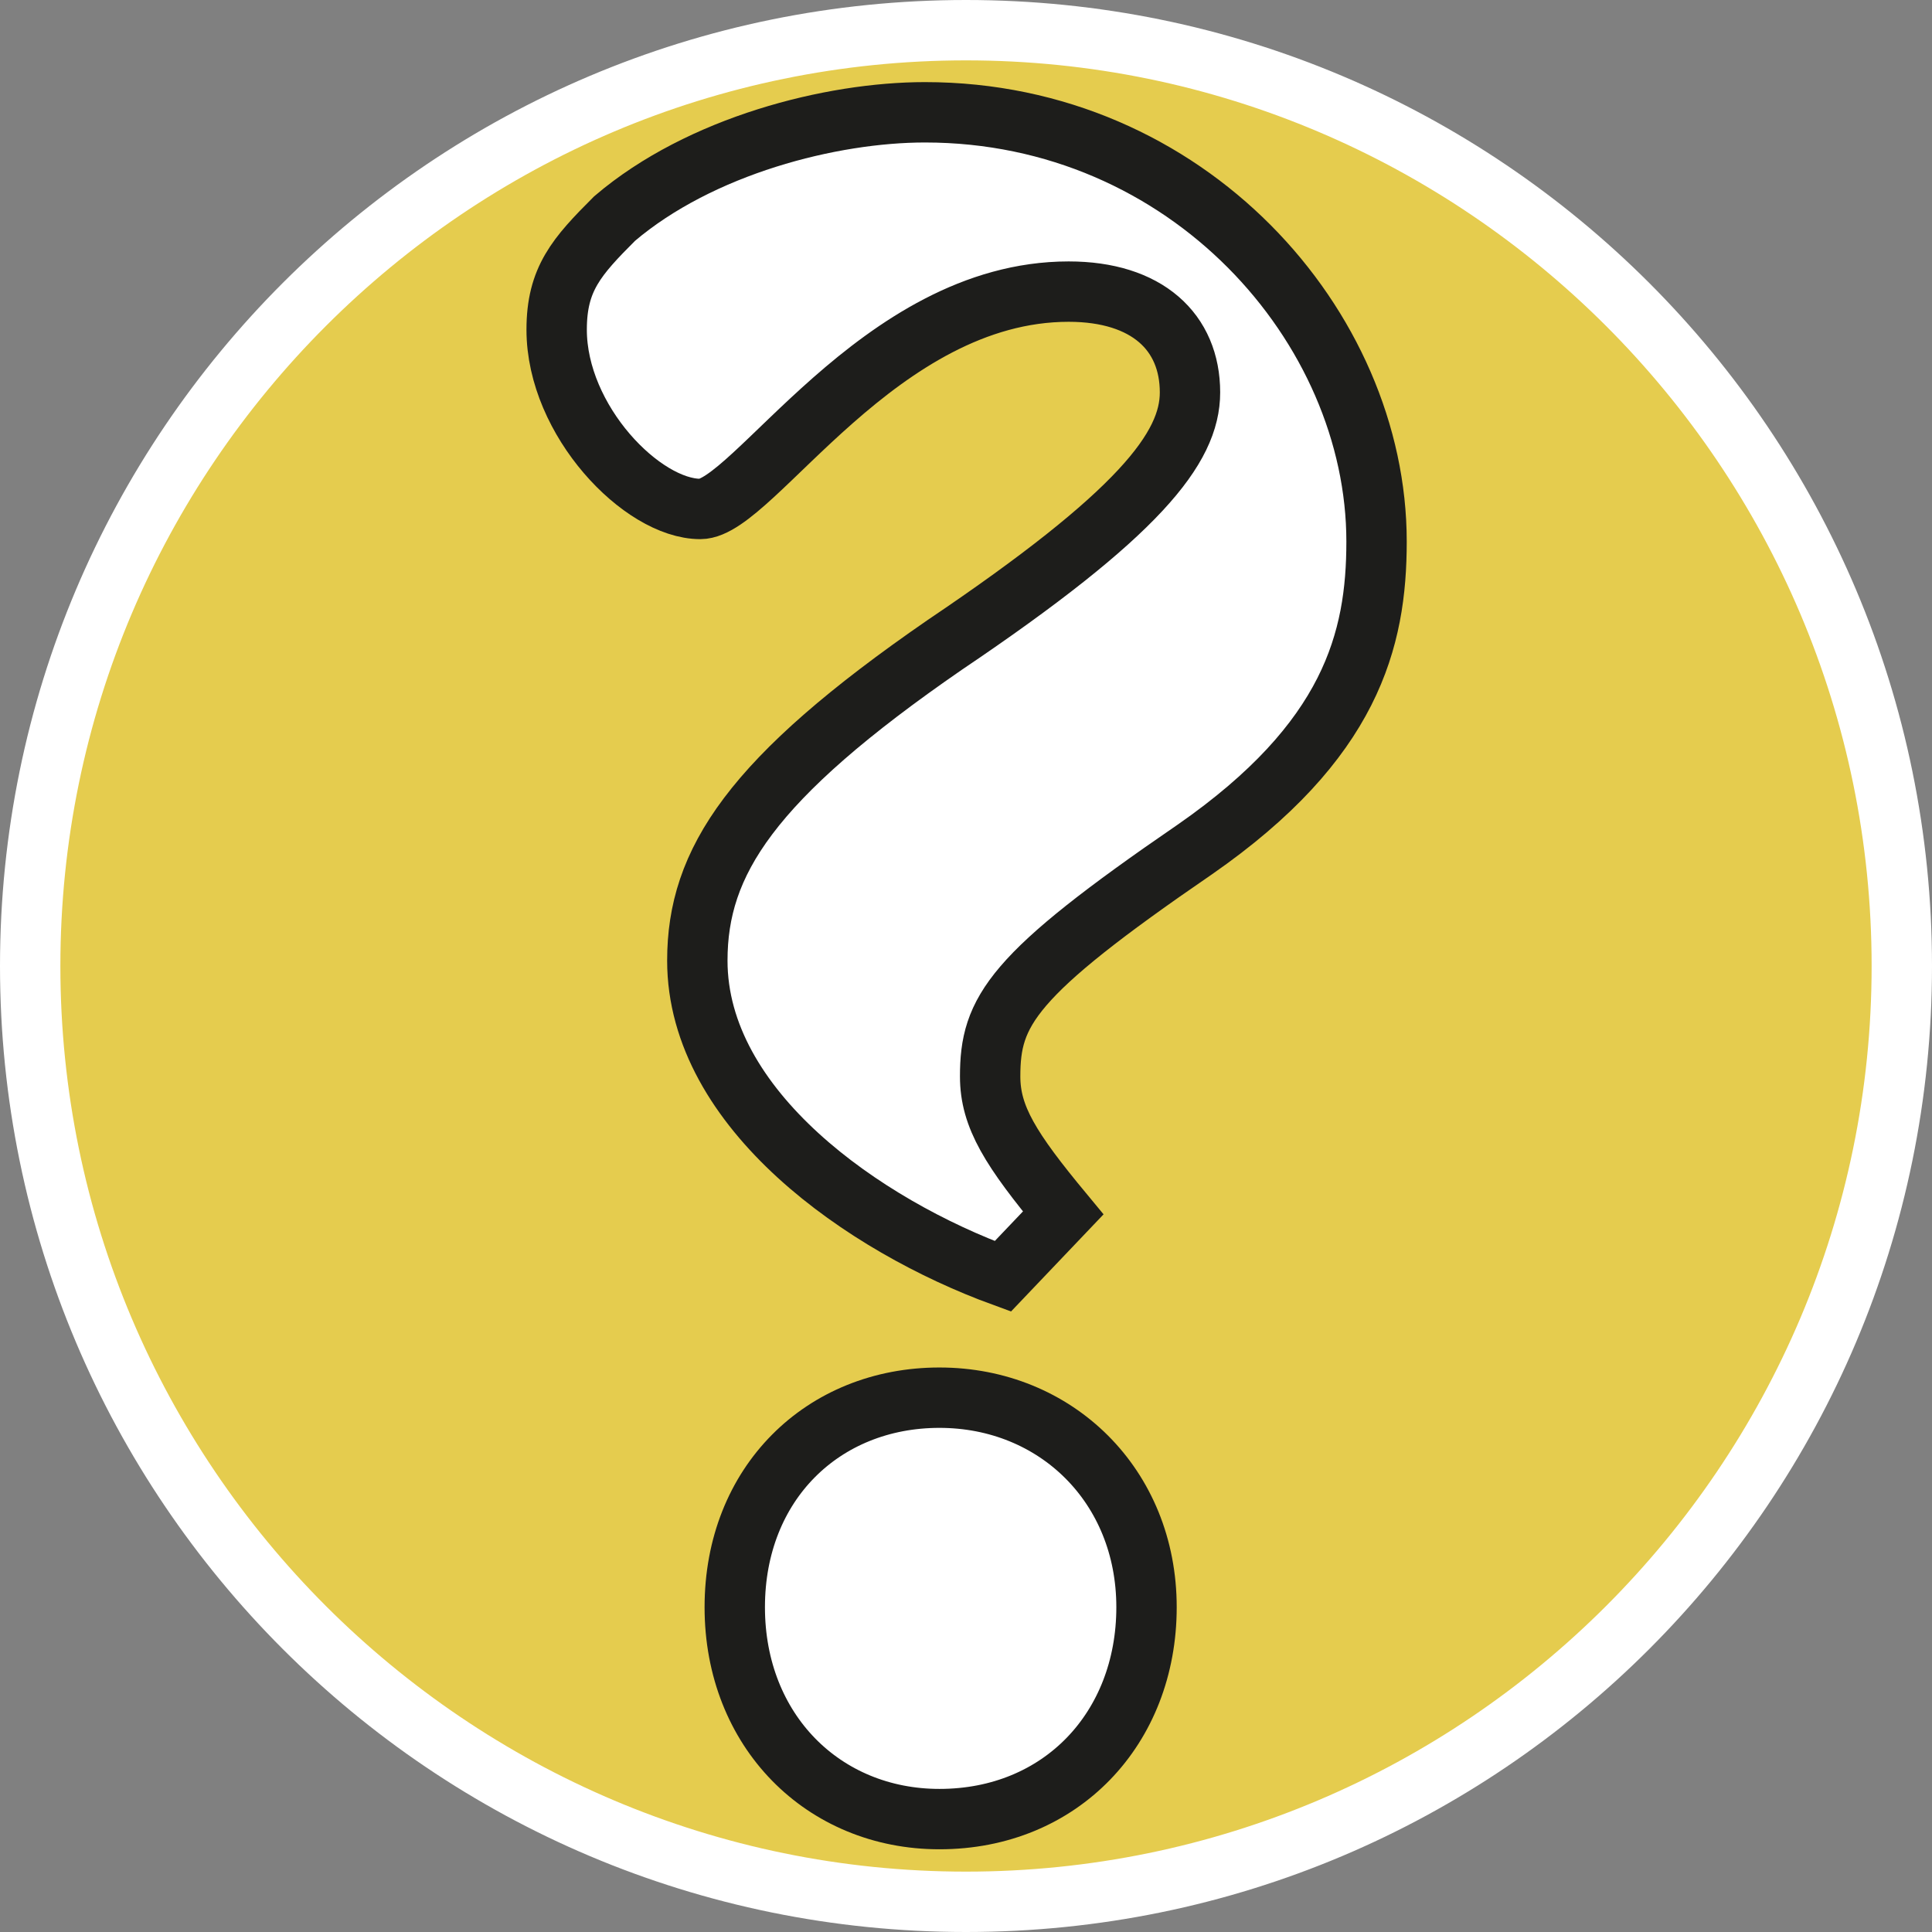 <?xml version="1.0" encoding="UTF-8"?><svg id="uuid-72371956-c286-46b1-888b-d1afc2097080" xmlns="http://www.w3.org/2000/svg" width="32" height="32" viewBox="0 0 32 32"><rect x="0" y="0" width="32" height="32" fill="#808080" stroke="none"/><defs><style>.uuid-431cd035-559b-489e-af9b-2f0c295ca434,.uuid-8384b72c-aef9-426d-83b6-470acb9707e1{fill:#fff;}.uuid-c008a480-c752-4e72-96d8-095fddc0ea07{fill:#e5cc4e;}.uuid-8384b72c-aef9-426d-83b6-470acb9707e1{stroke:#1d1d1b;stroke-miterlimit:10;}</style></defs><path class="uuid-c008a480-c752-4e72-96d8-095fddc0ea07" d="M16,31.5C7.45,31.5.5,24.55.5,16S7.45.5,16,.5s15.5,6.95,15.5,15.5-6.95,15.5-15.5,15.5Z"/><path class="uuid-431cd035-559b-489e-af9b-2f0c295ca434" d="M16,1c8.27,0,15,6.73,15,15s-6.73,15-15,15S1,24.27,1,16,7.73,1,16,1M16,0C7.16,0,0,7.16,0,16s7.16,16,16,16,16-7.16,16-16S24.84,0,16,0h0Z"/><path class="uuid-8384b72c-aef9-426d-83b6-470acb9707e1" d="M16.61,21.14c-2.3-.84-5.06-2.76-5.06-5.23,0-1.63.88-3.01,4.1-5.23,3.22-2.17,4.06-3.26,4.06-4.18,0-1-.71-1.67-2.01-1.67-3.14,0-5.23,3.6-6.1,3.6-.96,0-2.38-1.46-2.38-2.97,0-.84.33-1.21.96-1.84,1.42-1.21,3.59-1.76,5.14-1.76,4.35,0,7.48,3.55,7.48,7.11,0,1.63-.42,3.3-3.01,5.1-3.05,2.09-3.39,2.68-3.39,3.76,0,.67.34,1.21,1.21,2.26l-1,1.05ZM15.56,30.13c-1.92,0-3.39-1.46-3.39-3.51s1.46-3.47,3.39-3.47,3.43,1.46,3.43,3.47-1.42,3.51-3.43,3.51Z"/></svg>